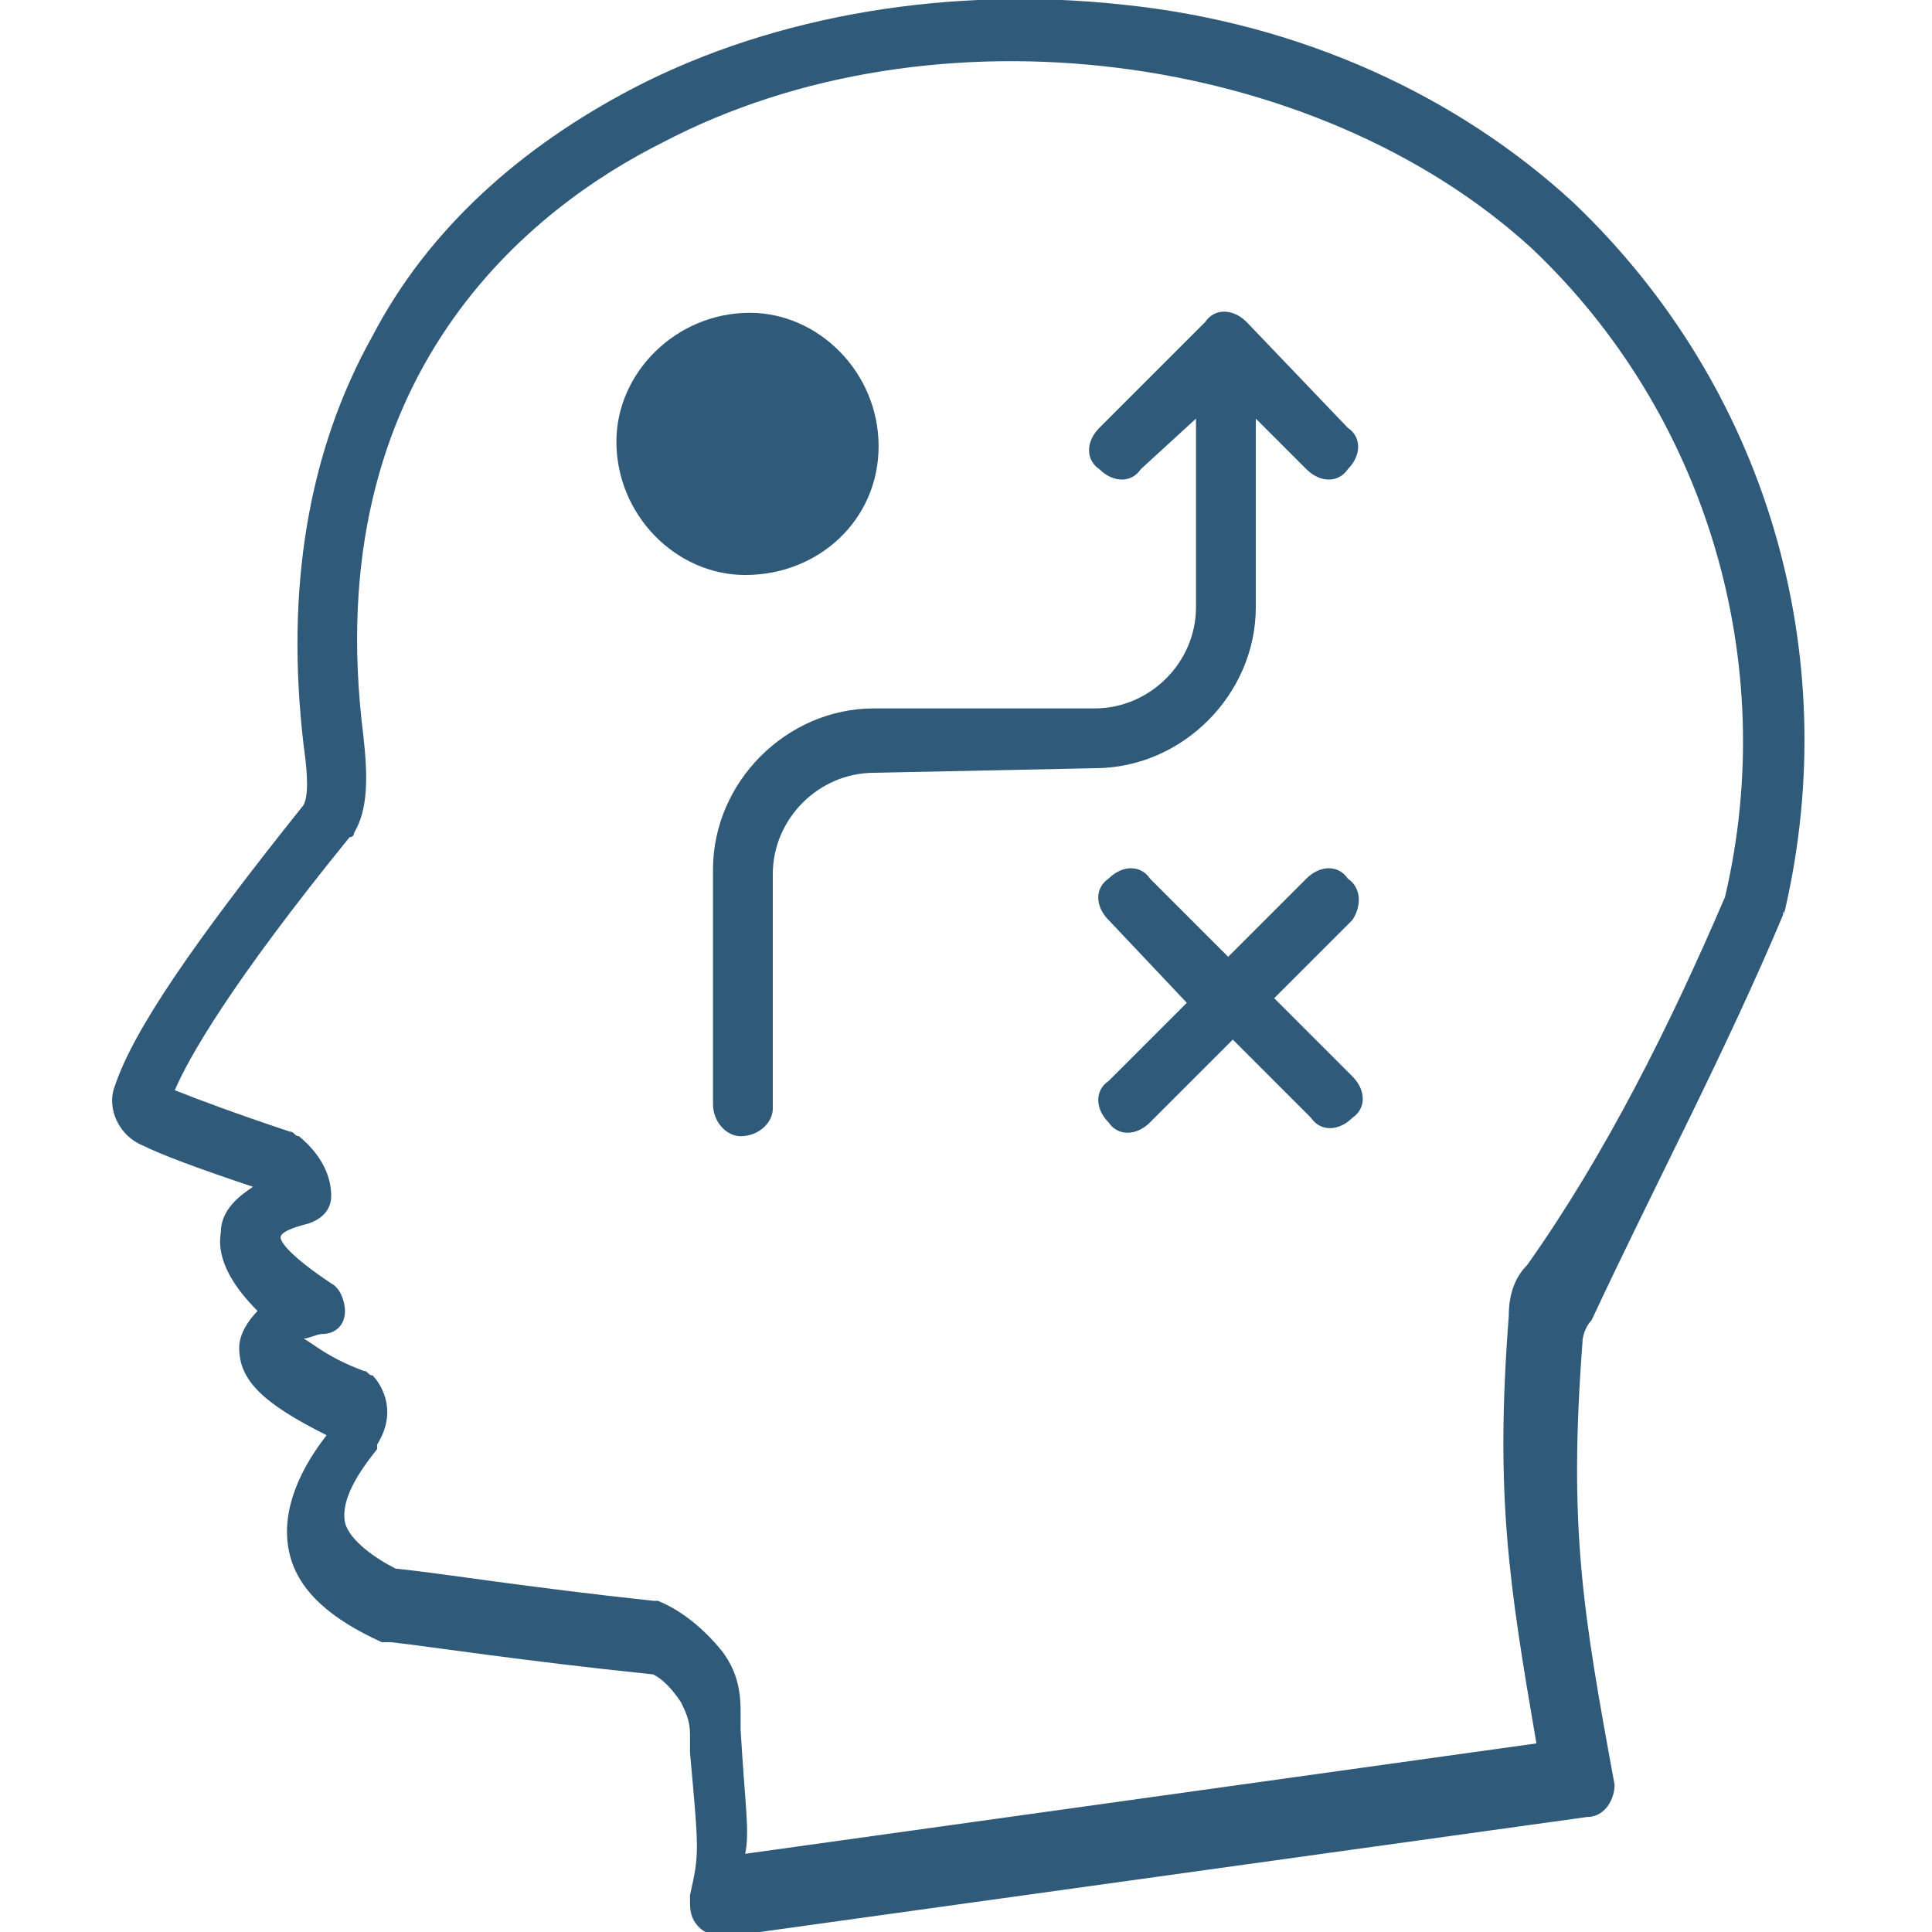 <?xml version="1.0" encoding="UTF-8"?>
<svg xmlns="http://www.w3.org/2000/svg" xmlns:xlink="http://www.w3.org/1999/xlink" version="1.1" id="Layer_1" x="0px" y="0px" viewBox="0 0 42 42" style="enable-background:new 0 0 42 42;" xml:space="preserve">
<style type="text/css">
	.st0{fill-rule:evenodd;clip-rule:evenodd;fill:#305A79;}
</style>
<path class="st0" d="M29.4,20l-1.7,1.7l1.7,1.7c0.3,0.3,0.3,0.7,0,0.9c-0.3,0.3-0.7,0.3-0.9,0l-1.7-1.7L25,24.4  c-0.3,0.3-0.7,0.3-0.9,0c-0.3-0.3-0.3-0.7,0-0.9l1.7-1.7L24.1,20c-0.3-0.3-0.3-0.7,0-0.9c0.3-0.3,0.7-0.3,0.9,0c0,0,0,0,0,0l1.7,1.7  l1.7-1.7c0.3-0.3,0.7-0.3,0.9,0C29.6,19.3,29.6,19.7,29.4,20C29.4,20,29.4,20,29.4,20L29.4,20z M19.1,9.7c0-1.6-1.3-2.9-2.8-2.9  c-1.6,0-2.9,1.3-2.9,2.8c0,1.6,1.3,2.9,2.8,2.9c0,0,0,0,0,0C17.8,12.5,19.1,11.3,19.1,9.7z M23.8,16.7c1.9,0,3.5-1.6,3.5-3.5V9.1  l1.1,1.1c0.3,0.3,0.7,0.3,0.9,0c0.3-0.3,0.3-0.7,0-0.9L27.1,7c-0.3-0.3-0.7-0.3-0.9,0c0,0,0,0,0,0l-2.3,2.3c-0.3,0.3-0.3,0.7,0,0.9  c0.3,0.3,0.7,0.3,0.9,0c0,0,0,0,0,0L26,9.1v4.1c0,1.2-1,2.2-2.2,2.2H19c-1.9,0-3.5,1.6-3.5,3.5v5.1c0,0.4,0.3,0.7,0.6,0.7  c0.4,0,0.7-0.3,0.7-0.6c0,0,0,0,0,0v-5.1c0-1.2,1-2.2,2.2-2.2L23.8,16.7z M37.5,19.5c1.2-5.1-0.4-10.5-4.2-14.1  C28.6,1.1,20.3,0,14.4,3.1c-2.8,1.4-7.5,5-6.5,12.9C8,16.9,8,17.6,7.7,18.1c0,0,0,0.1-0.1,0.1c-2.6,3.2-3.5,4.8-3.8,5.5  c0.5,0.2,1.3,0.5,2.5,0.9c0.1,0,0.1,0.1,0.2,0.1c0.6,0.5,0.7,1,0.7,1.3c0,0.3-0.2,0.5-0.5,0.6c-0.4,0.1-0.6,0.2-0.6,0.3  c0,0.1,0.2,0.4,1.1,1c0.2,0.1,0.3,0.4,0.3,0.6c0,0.3-0.2,0.5-0.5,0.5c-0.1,0-0.3,0.1-0.4,0.1c0.2,0.1,0.5,0.4,1.3,0.7  c0.1,0,0.1,0.1,0.2,0.1c0.1,0.1,0.6,0.7,0.1,1.5c0,0,0,0,0,0.1c-0.4,0.5-0.8,1.1-0.7,1.6c0.1,0.4,0.7,0.8,1.1,1  c1,0.1,2.8,0.4,5.6,0.7c0,0,0.1,0,0.1,0c0.5,0.2,1,0.6,1.4,1.1c0.3,0.4,0.4,0.8,0.4,1.3l0,0.4c0.1,1.7,0.2,2.2,0.1,2.7l17.2-2.4  c-0.6-3.5-0.9-5.4-0.6-9.3c0-0.4,0.1-0.8,0.4-1.1C34.9,25.1,36.3,22.3,37.5,19.5L37.5,19.5z M38.8,19.8c1.3-5.6-0.4-11.4-4.6-15.4  c-2.5-2.3-5.9-3.9-9.8-4.3c-3.7-0.4-7.5,0.2-10.6,1.8C11.3,3.2,9.3,5,8.1,7.3c-1.4,2.5-1.9,5.5-1.5,8.9c0,0,0,0,0,0  c0.1,0.7,0.1,1.1,0,1.3c-2.4,3-3.7,4.9-4.1,6.1c-0.2,0.5,0.1,1.1,0.6,1.3c0.4,0.2,1.2,0.5,2.4,0.9c-0.3,0.2-0.7,0.5-0.7,1  c-0.1,0.6,0.3,1.2,0.8,1.7c-0.2,0.2-0.4,0.5-0.4,0.8c0,0.7,0.5,1.2,1.9,1.9c-0.7,0.9-1,1.8-0.8,2.6c0.2,0.8,0.9,1.4,2,1.9  c0.1,0,0.1,0,0.2,0c0.9,0.1,2.8,0.4,5.7,0.7c0.2,0.1,0.4,0.3,0.6,0.6c0.1,0.2,0.2,0.4,0.2,0.7l0,0.4c0.2,2.2,0.2,2.2,0,3.1l0,0.1  c0,0.2,0,0.4,0.2,0.6c0.1,0.1,0.3,0.2,0.5,0.2c0,0,0.1,0,0.1,0l18.7-2.6c0.4,0,0.6-0.4,0.6-0.7c0,0,0,0,0,0c-0.7-3.8-1-5.6-0.7-9.6  c0-0.2,0.1-0.4,0.2-0.5C36,25.7,37.5,22.9,38.8,19.8C38.7,19.9,38.8,19.9,38.8,19.8L38.8,19.8z"></path>
</svg>
